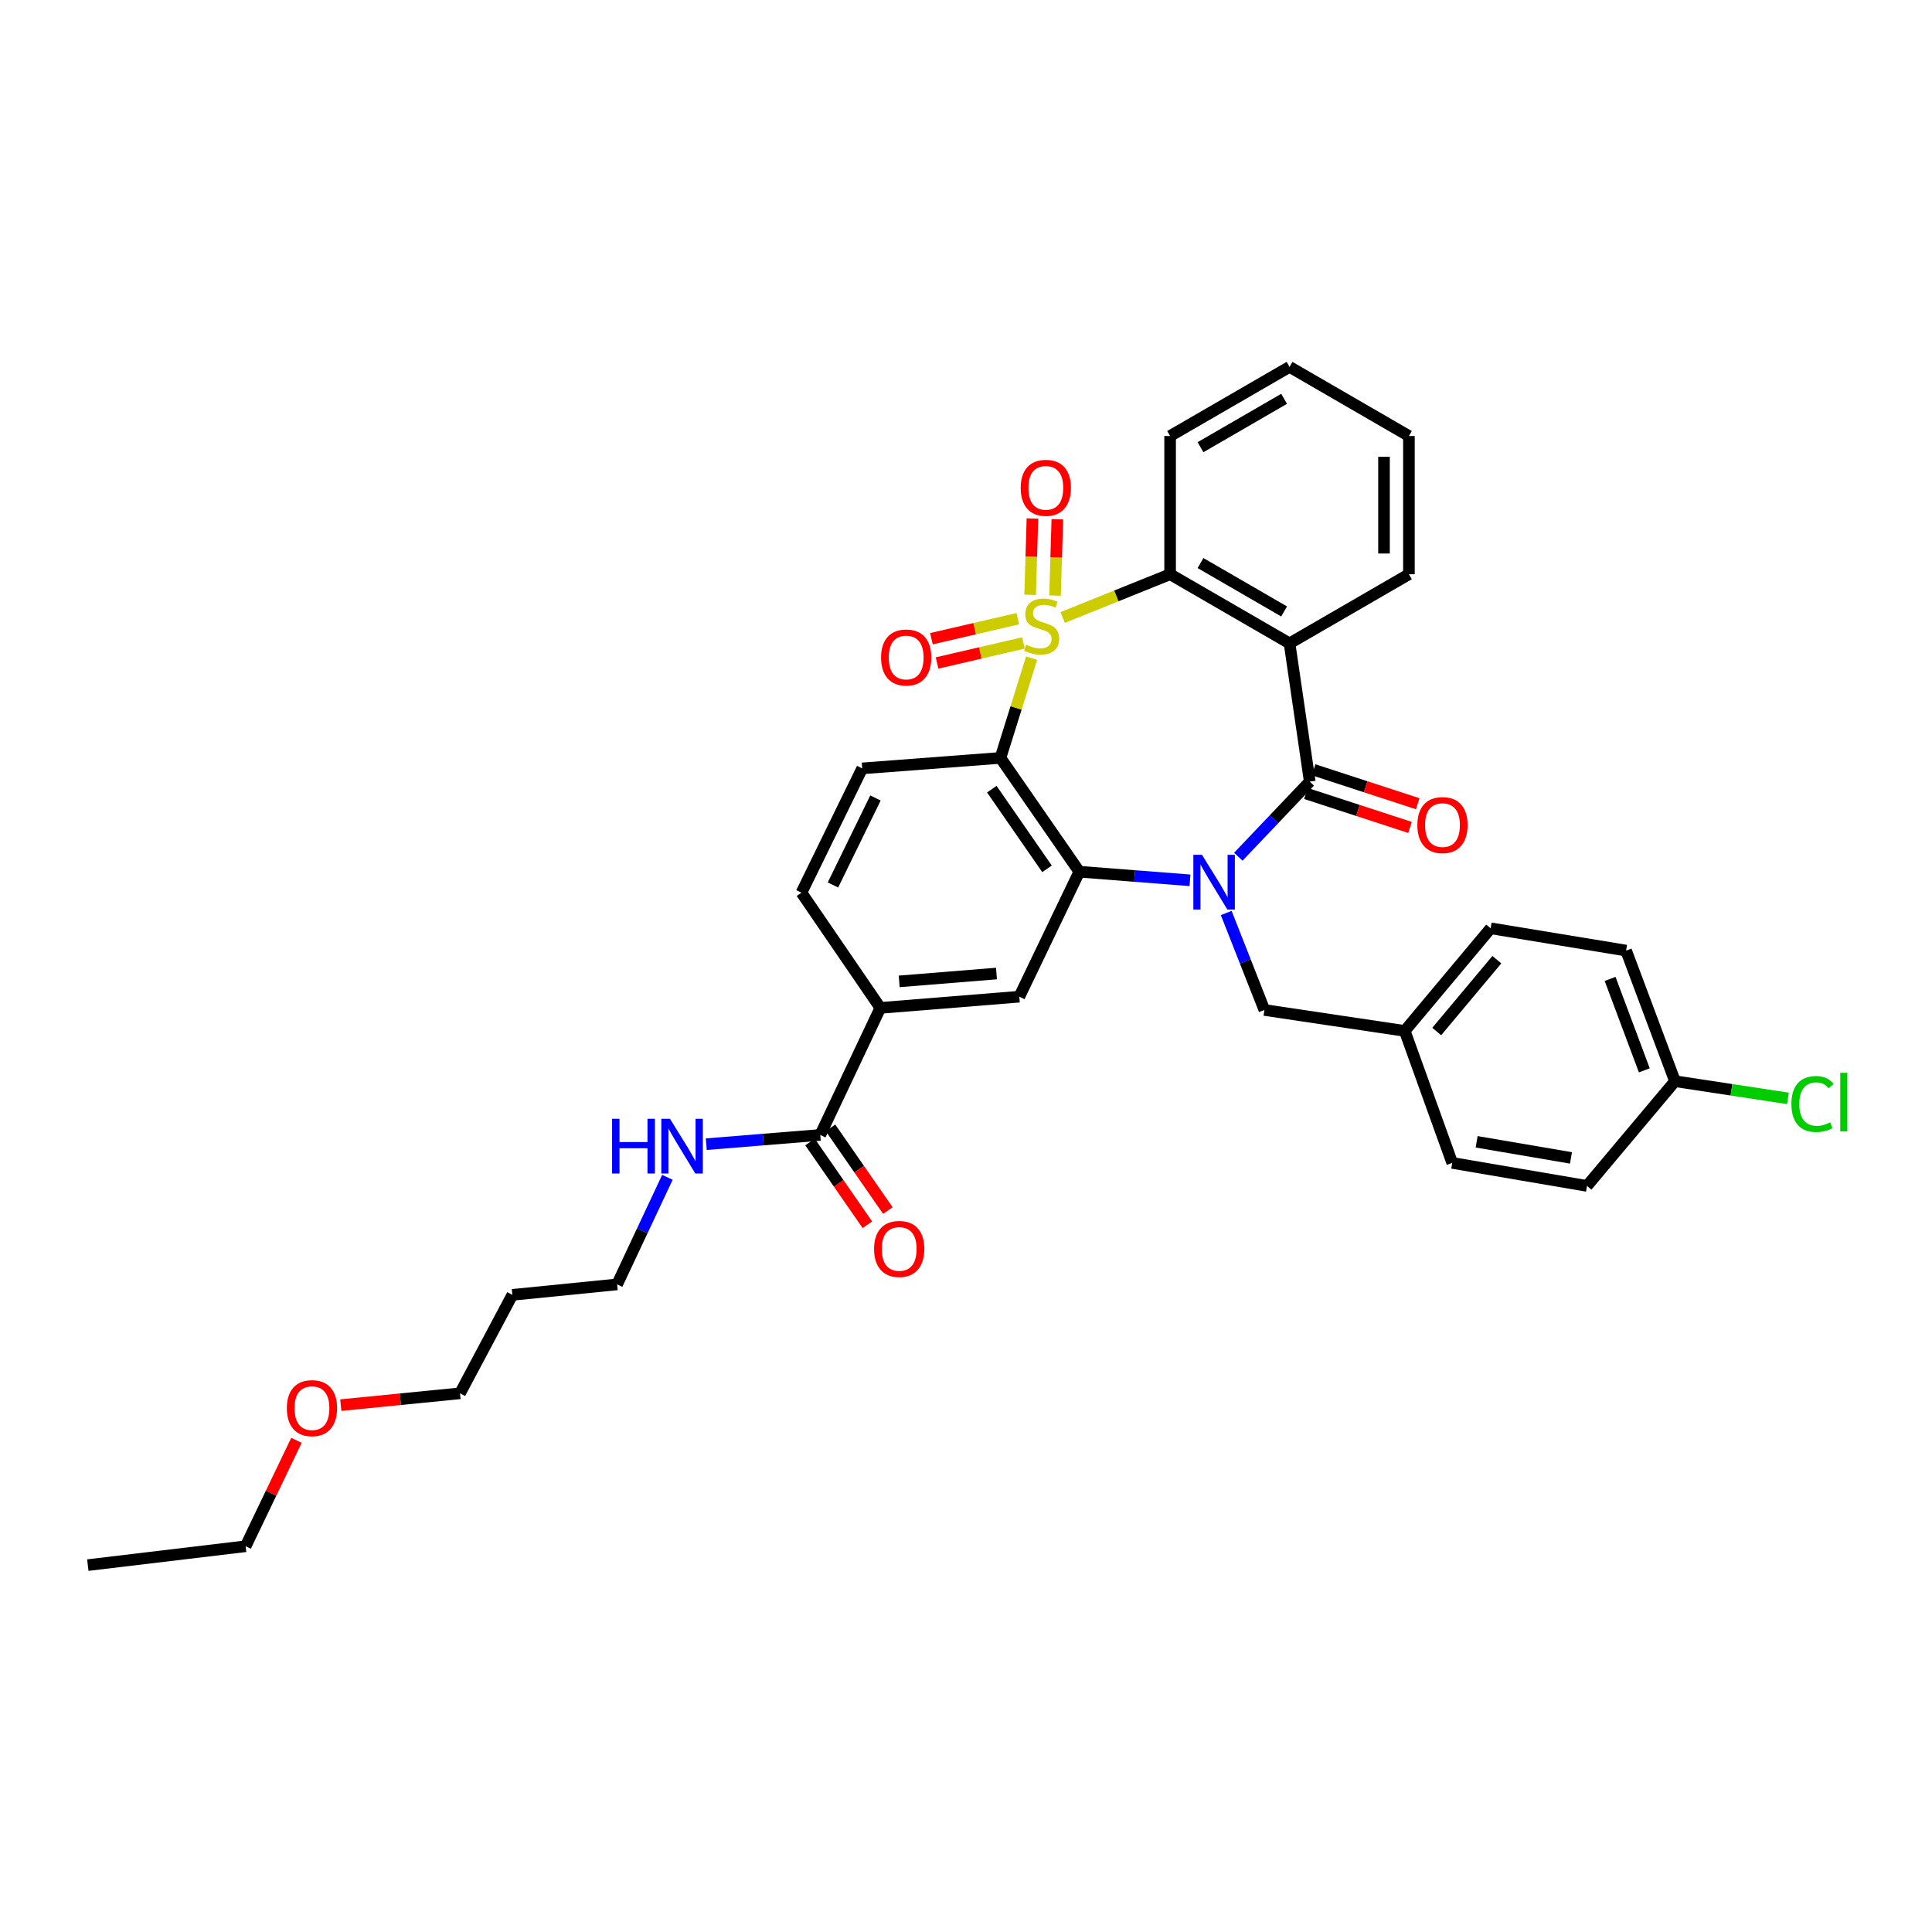 <?xml version='1.0' encoding='iso-8859-1'?>
<svg version='1.1' baseProfile='full'
              xmlns='http://www.w3.org/2000/svg'
                      xmlns:rdkit='http://www.rdkit.org/xml'
                      xmlns:xlink='http://www.w3.org/1999/xlink'
                  xml:space='preserve'
width='1000px' height='1000px' viewBox='0 0 1000 1000'>
<!-- END OF HEADER -->
<rect style='opacity:1.0;fill:#FFFFFF;stroke:none' width='1000' height='1000' x='0' y='0'> </rect>
<path class='bond-1' d='M 533.955,340.659 L 525.893,366.474' style='fill:none;fill-rule:evenodd;stroke:#CCCC00;stroke-width:6px;stroke-linecap:butt;stroke-linejoin:miter;stroke-opacity:1' />
<path class='bond-1' d='M 525.893,366.474 L 517.831,392.289' style='fill:none;fill-rule:evenodd;stroke:#000000;stroke-width:6px;stroke-linecap:butt;stroke-linejoin:miter;stroke-opacity:1' />
<path class='bond-5' d='M 550.032,319.614 L 577.839,308.422' style='fill:none;fill-rule:evenodd;stroke:#CCCC00;stroke-width:6px;stroke-linecap:butt;stroke-linejoin:miter;stroke-opacity:1' />
<path class='bond-5' d='M 577.839,308.422 L 605.646,297.23' style='fill:none;fill-rule:evenodd;stroke:#000000;stroke-width:6px;stroke-linecap:butt;stroke-linejoin:miter;stroke-opacity:1' />
<path class='bond-7' d='M 546.084,308.274 L 546.68,288.518' style='fill:none;fill-rule:evenodd;stroke:#CCCC00;stroke-width:6px;stroke-linecap:butt;stroke-linejoin:miter;stroke-opacity:1' />
<path class='bond-7' d='M 546.68,288.518 L 547.275,268.763' style='fill:none;fill-rule:evenodd;stroke:#FF0000;stroke-width:6px;stroke-linecap:butt;stroke-linejoin:miter;stroke-opacity:1' />
<path class='bond-7' d='M 533.194,307.885 L 533.789,288.13' style='fill:none;fill-rule:evenodd;stroke:#CCCC00;stroke-width:6px;stroke-linecap:butt;stroke-linejoin:miter;stroke-opacity:1' />
<path class='bond-7' d='M 533.789,288.13 L 534.385,268.375' style='fill:none;fill-rule:evenodd;stroke:#FF0000;stroke-width:6px;stroke-linecap:butt;stroke-linejoin:miter;stroke-opacity:1' />
<path class='bond-8' d='M 526.825,320.229 L 504.465,325.411' style='fill:none;fill-rule:evenodd;stroke:#CCCC00;stroke-width:6px;stroke-linecap:butt;stroke-linejoin:miter;stroke-opacity:1' />
<path class='bond-8' d='M 504.465,325.411 L 482.106,330.592' style='fill:none;fill-rule:evenodd;stroke:#FF0000;stroke-width:6px;stroke-linecap:butt;stroke-linejoin:miter;stroke-opacity:1' />
<path class='bond-8' d='M 529.736,332.793 L 507.377,337.974' style='fill:none;fill-rule:evenodd;stroke:#CCCC00;stroke-width:6px;stroke-linecap:butt;stroke-linejoin:miter;stroke-opacity:1' />
<path class='bond-8' d='M 507.377,337.974 L 485.017,343.156' style='fill:none;fill-rule:evenodd;stroke:#FF0000;stroke-width:6px;stroke-linecap:butt;stroke-linejoin:miter;stroke-opacity:1' />
<path class='bond-0' d='M 615.926,455.648 L 587.29,453.422' style='fill:none;fill-rule:evenodd;stroke:#0000FF;stroke-width:6px;stroke-linecap:butt;stroke-linejoin:miter;stroke-opacity:1' />
<path class='bond-0' d='M 587.29,453.422 L 558.655,451.195' style='fill:none;fill-rule:evenodd;stroke:#000000;stroke-width:6px;stroke-linecap:butt;stroke-linejoin:miter;stroke-opacity:1' />
<path class='bond-12' d='M 634.689,472.556 L 644.57,497.659' style='fill:none;fill-rule:evenodd;stroke:#0000FF;stroke-width:6px;stroke-linecap:butt;stroke-linejoin:miter;stroke-opacity:1' />
<path class='bond-12' d='M 644.57,497.659 L 654.451,522.762' style='fill:none;fill-rule:evenodd;stroke:#000000;stroke-width:6px;stroke-linecap:butt;stroke-linejoin:miter;stroke-opacity:1' />
<path class='bond-34' d='M 640.951,443.441 L 659.44,424.005' style='fill:none;fill-rule:evenodd;stroke:#0000FF;stroke-width:6px;stroke-linecap:butt;stroke-linejoin:miter;stroke-opacity:1' />
<path class='bond-34' d='M 659.44,424.005 L 677.929,404.569' style='fill:none;fill-rule:evenodd;stroke:#000000;stroke-width:6px;stroke-linecap:butt;stroke-linejoin:miter;stroke-opacity:1' />
<path class='bond-3' d='M 517.831,392.289 L 558.655,451.195' style='fill:none;fill-rule:evenodd;stroke:#000000;stroke-width:6px;stroke-linecap:butt;stroke-linejoin:miter;stroke-opacity:1' />
<path class='bond-3' d='M 513.355,408.471 L 541.931,449.705' style='fill:none;fill-rule:evenodd;stroke:#000000;stroke-width:6px;stroke-linecap:butt;stroke-linejoin:miter;stroke-opacity:1' />
<path class='bond-9' d='M 517.831,392.289 L 446.272,397.72' style='fill:none;fill-rule:evenodd;stroke:#000000;stroke-width:6px;stroke-linecap:butt;stroke-linejoin:miter;stroke-opacity:1' />
<path class='bond-2' d='M 677.929,404.569 L 667.469,333.01' style='fill:none;fill-rule:evenodd;stroke:#000000;stroke-width:6px;stroke-linecap:butt;stroke-linejoin:miter;stroke-opacity:1' />
<path class='bond-13' d='M 675.929,410.699 L 702.873,419.489' style='fill:none;fill-rule:evenodd;stroke:#000000;stroke-width:6px;stroke-linecap:butt;stroke-linejoin:miter;stroke-opacity:1' />
<path class='bond-13' d='M 702.873,419.489 L 729.816,428.279' style='fill:none;fill-rule:evenodd;stroke:#FF0000;stroke-width:6px;stroke-linecap:butt;stroke-linejoin:miter;stroke-opacity:1' />
<path class='bond-13' d='M 679.929,398.439 L 706.872,407.229' style='fill:none;fill-rule:evenodd;stroke:#000000;stroke-width:6px;stroke-linecap:butt;stroke-linejoin:miter;stroke-opacity:1' />
<path class='bond-13' d='M 706.872,407.229 L 733.816,416.019' style='fill:none;fill-rule:evenodd;stroke:#FF0000;stroke-width:6px;stroke-linecap:butt;stroke-linejoin:miter;stroke-opacity:1' />
<path class='bond-6' d='M 558.655,451.195 L 527.596,515.884' style='fill:none;fill-rule:evenodd;stroke:#000000;stroke-width:6px;stroke-linecap:butt;stroke-linejoin:miter;stroke-opacity:1' />
<path class='bond-4' d='M 667.469,333.01 L 605.646,297.23' style='fill:none;fill-rule:evenodd;stroke:#000000;stroke-width:6px;stroke-linecap:butt;stroke-linejoin:miter;stroke-opacity:1' />
<path class='bond-4' d='M 664.655,316.481 L 621.38,291.436' style='fill:none;fill-rule:evenodd;stroke:#000000;stroke-width:6px;stroke-linecap:butt;stroke-linejoin:miter;stroke-opacity:1' />
<path class='bond-18' d='M 667.469,333.01 L 729.255,297.23' style='fill:none;fill-rule:evenodd;stroke:#000000;stroke-width:6px;stroke-linecap:butt;stroke-linejoin:miter;stroke-opacity:1' />
<path class='bond-20' d='M 605.646,297.23 L 605.646,225.679' style='fill:none;fill-rule:evenodd;stroke:#000000;stroke-width:6px;stroke-linecap:butt;stroke-linejoin:miter;stroke-opacity:1' />
<path class='bond-36' d='M 527.596,515.884 L 455.665,521.687' style='fill:none;fill-rule:evenodd;stroke:#000000;stroke-width:6px;stroke-linecap:butt;stroke-linejoin:miter;stroke-opacity:1' />
<path class='bond-36' d='M 515.77,503.9 L 465.418,507.962' style='fill:none;fill-rule:evenodd;stroke:#000000;stroke-width:6px;stroke-linecap:butt;stroke-linejoin:miter;stroke-opacity:1' />
<path class='bond-14' d='M 446.272,397.72 L 414.834,462.05' style='fill:none;fill-rule:evenodd;stroke:#000000;stroke-width:6px;stroke-linecap:butt;stroke-linejoin:miter;stroke-opacity:1' />
<path class='bond-14' d='M 453.143,413.031 L 431.137,458.062' style='fill:none;fill-rule:evenodd;stroke:#000000;stroke-width:6px;stroke-linecap:butt;stroke-linejoin:miter;stroke-opacity:1' />
<path class='bond-10' d='M 455.665,521.687 L 414.834,462.05' style='fill:none;fill-rule:evenodd;stroke:#000000;stroke-width:6px;stroke-linecap:butt;stroke-linejoin:miter;stroke-opacity:1' />
<path class='bond-11' d='M 455.665,521.687 L 424.571,587.443' style='fill:none;fill-rule:evenodd;stroke:#000000;stroke-width:6px;stroke-linecap:butt;stroke-linejoin:miter;stroke-opacity:1' />
<path class='bond-15' d='M 419.272,591.116 L 434.113,612.524' style='fill:none;fill-rule:evenodd;stroke:#000000;stroke-width:6px;stroke-linecap:butt;stroke-linejoin:miter;stroke-opacity:1' />
<path class='bond-15' d='M 434.113,612.524 L 448.954,633.932' style='fill:none;fill-rule:evenodd;stroke:#FF0000;stroke-width:6px;stroke-linecap:butt;stroke-linejoin:miter;stroke-opacity:1' />
<path class='bond-15' d='M 429.87,583.769 L 444.711,605.177' style='fill:none;fill-rule:evenodd;stroke:#000000;stroke-width:6px;stroke-linecap:butt;stroke-linejoin:miter;stroke-opacity:1' />
<path class='bond-15' d='M 444.711,605.177 L 459.552,626.584' style='fill:none;fill-rule:evenodd;stroke:#FF0000;stroke-width:6px;stroke-linecap:butt;stroke-linejoin:miter;stroke-opacity:1' />
<path class='bond-16' d='M 424.571,587.443 L 395.069,589.836' style='fill:none;fill-rule:evenodd;stroke:#000000;stroke-width:6px;stroke-linecap:butt;stroke-linejoin:miter;stroke-opacity:1' />
<path class='bond-16' d='M 395.069,589.836 L 365.568,592.229' style='fill:none;fill-rule:evenodd;stroke:#0000FF;stroke-width:6px;stroke-linecap:butt;stroke-linejoin:miter;stroke-opacity:1' />
<path class='bond-17' d='M 654.451,522.762 L 727.085,533.601' style='fill:none;fill-rule:evenodd;stroke:#000000;stroke-width:6px;stroke-linecap:butt;stroke-linejoin:miter;stroke-opacity:1' />
<path class='bond-28' d='M 345.452,609.382 L 332.435,637.09' style='fill:none;fill-rule:evenodd;stroke:#0000FF;stroke-width:6px;stroke-linecap:butt;stroke-linejoin:miter;stroke-opacity:1' />
<path class='bond-28' d='M 332.435,637.09 L 319.418,664.798' style='fill:none;fill-rule:evenodd;stroke:#000000;stroke-width:6px;stroke-linecap:butt;stroke-linejoin:miter;stroke-opacity:1' />
<path class='bond-22' d='M 727.085,533.601 L 751.673,601.922' style='fill:none;fill-rule:evenodd;stroke:#000000;stroke-width:6px;stroke-linecap:butt;stroke-linejoin:miter;stroke-opacity:1' />
<path class='bond-23' d='M 727.085,533.601 L 771.548,480.484' style='fill:none;fill-rule:evenodd;stroke:#000000;stroke-width:6px;stroke-linecap:butt;stroke-linejoin:miter;stroke-opacity:1' />
<path class='bond-23' d='M 743.643,533.911 L 774.767,496.729' style='fill:none;fill-rule:evenodd;stroke:#000000;stroke-width:6px;stroke-linecap:butt;stroke-linejoin:miter;stroke-opacity:1' />
<path class='bond-35' d='M 729.255,297.23 L 729.255,225.679' style='fill:none;fill-rule:evenodd;stroke:#000000;stroke-width:6px;stroke-linecap:butt;stroke-linejoin:miter;stroke-opacity:1' />
<path class='bond-35' d='M 716.359,286.498 L 716.359,236.411' style='fill:none;fill-rule:evenodd;stroke:#000000;stroke-width:6px;stroke-linecap:butt;stroke-linejoin:miter;stroke-opacity:1' />
<path class='bond-19' d='M 866.971,559.63 L 841.666,492.019' style='fill:none;fill-rule:evenodd;stroke:#000000;stroke-width:6px;stroke-linecap:butt;stroke-linejoin:miter;stroke-opacity:1' />
<path class='bond-19' d='M 851.098,554.009 L 833.384,506.681' style='fill:none;fill-rule:evenodd;stroke:#000000;stroke-width:6px;stroke-linecap:butt;stroke-linejoin:miter;stroke-opacity:1' />
<path class='bond-21' d='M 866.971,559.63 L 896.201,564.076' style='fill:none;fill-rule:evenodd;stroke:#000000;stroke-width:6px;stroke-linecap:butt;stroke-linejoin:miter;stroke-opacity:1' />
<path class='bond-21' d='M 896.201,564.076 L 925.431,568.521' style='fill:none;fill-rule:evenodd;stroke:#00CC00;stroke-width:6px;stroke-linecap:butt;stroke-linejoin:miter;stroke-opacity:1' />
<path class='bond-37' d='M 866.971,559.63 L 821.427,613.83' style='fill:none;fill-rule:evenodd;stroke:#000000;stroke-width:6px;stroke-linecap:butt;stroke-linejoin:miter;stroke-opacity:1' />
<path class='bond-32' d='M 605.646,225.679 L 667.469,189.899' style='fill:none;fill-rule:evenodd;stroke:#000000;stroke-width:6px;stroke-linecap:butt;stroke-linejoin:miter;stroke-opacity:1' />
<path class='bond-32' d='M 621.38,231.473 L 664.655,206.428' style='fill:none;fill-rule:evenodd;stroke:#000000;stroke-width:6px;stroke-linecap:butt;stroke-linejoin:miter;stroke-opacity:1' />
<path class='bond-24' d='M 751.673,601.922 L 821.427,613.83' style='fill:none;fill-rule:evenodd;stroke:#000000;stroke-width:6px;stroke-linecap:butt;stroke-linejoin:miter;stroke-opacity:1' />
<path class='bond-24' d='M 764.306,590.996 L 813.134,599.331' style='fill:none;fill-rule:evenodd;stroke:#000000;stroke-width:6px;stroke-linecap:butt;stroke-linejoin:miter;stroke-opacity:1' />
<path class='bond-25' d='M 771.548,480.484 L 841.666,492.019' style='fill:none;fill-rule:evenodd;stroke:#000000;stroke-width:6px;stroke-linecap:butt;stroke-linejoin:miter;stroke-opacity:1' />
<path class='bond-26' d='M 265.197,670.214 L 319.418,664.798' style='fill:none;fill-rule:evenodd;stroke:#000000;stroke-width:6px;stroke-linecap:butt;stroke-linejoin:miter;stroke-opacity:1' />
<path class='bond-29' d='M 265.197,670.214 L 238.101,721.175' style='fill:none;fill-rule:evenodd;stroke:#000000;stroke-width:6px;stroke-linecap:butt;stroke-linejoin:miter;stroke-opacity:1' />
<path class='bond-27' d='M 176.394,727.296 L 207.248,724.236' style='fill:none;fill-rule:evenodd;stroke:#FF0000;stroke-width:6px;stroke-linecap:butt;stroke-linejoin:miter;stroke-opacity:1' />
<path class='bond-27' d='M 207.248,724.236 L 238.101,721.175' style='fill:none;fill-rule:evenodd;stroke:#000000;stroke-width:6px;stroke-linecap:butt;stroke-linejoin:miter;stroke-opacity:1' />
<path class='bond-30' d='M 153.436,745.521 L 140.286,772.928' style='fill:none;fill-rule:evenodd;stroke:#FF0000;stroke-width:6px;stroke-linecap:butt;stroke-linejoin:miter;stroke-opacity:1' />
<path class='bond-30' d='M 140.286,772.928 L 127.137,800.336' style='fill:none;fill-rule:evenodd;stroke:#000000;stroke-width:6px;stroke-linecap:butt;stroke-linejoin:miter;stroke-opacity:1' />
<path class='bond-33' d='M 127.137,800.336 L 45.455,810.101' style='fill:none;fill-rule:evenodd;stroke:#000000;stroke-width:6px;stroke-linecap:butt;stroke-linejoin:miter;stroke-opacity:1' />
<path class='bond-31' d='M 729.255,225.679 L 667.469,189.899' style='fill:none;fill-rule:evenodd;stroke:#000000;stroke-width:6px;stroke-linecap:butt;stroke-linejoin:miter;stroke-opacity:1' />
<path  class='atom-0' d='M 531.16 333.71
Q 531.48 333.83, 532.8 334.39
Q 534.12 334.95, 535.56 335.31
Q 537.04 335.63, 538.48 335.63
Q 541.16 335.63, 542.72 334.35
Q 544.28 333.03, 544.28 330.75
Q 544.28 329.19, 543.48 328.23
Q 542.72 327.27, 541.52 326.75
Q 540.32 326.23, 538.32 325.63
Q 535.8 324.87, 534.28 324.15
Q 532.8 323.43, 531.72 321.91
Q 530.68 320.39, 530.68 317.83
Q 530.68 314.27, 533.08 312.07
Q 535.52 309.87, 540.32 309.87
Q 543.6 309.87, 547.32 311.43
L 546.4 314.51
Q 543 313.11, 540.44 313.11
Q 537.68 313.11, 536.16 314.27
Q 534.64 315.39, 534.68 317.35
Q 534.68 318.87, 535.44 319.79
Q 536.24 320.71, 537.36 321.23
Q 538.52 321.75, 540.44 322.35
Q 543 323.15, 544.52 323.95
Q 546.04 324.75, 547.12 326.39
Q 548.24 327.99, 548.24 330.75
Q 548.24 334.67, 545.6 336.79
Q 543 338.87, 538.64 338.87
Q 536.12 338.87, 534.2 338.31
Q 532.32 337.79, 530.08 336.87
L 531.16 333.71
' fill='#CCCC00'/>
<path  class='atom-1' d='M 622.155 442.459
L 631.435 457.459
Q 632.355 458.939, 633.835 461.619
Q 635.315 464.299, 635.395 464.459
L 635.395 442.459
L 639.155 442.459
L 639.155 470.779
L 635.275 470.779
L 625.315 454.379
Q 624.155 452.459, 622.915 450.259
Q 621.715 448.059, 621.355 447.379
L 621.355 470.779
L 617.675 470.779
L 617.675 442.459
L 622.155 442.459
' fill='#0000FF'/>
<path  class='atom-8' d='M 528.316 252.497
Q 528.316 245.697, 531.676 241.897
Q 535.036 238.097, 541.316 238.097
Q 547.596 238.097, 550.956 241.897
Q 554.316 245.697, 554.316 252.497
Q 554.316 259.377, 550.916 263.297
Q 547.516 267.177, 541.316 267.177
Q 535.076 267.177, 531.676 263.297
Q 528.316 259.417, 528.316 252.497
M 541.316 263.977
Q 545.636 263.977, 547.956 261.097
Q 550.316 258.177, 550.316 252.497
Q 550.316 246.937, 547.956 244.137
Q 545.636 241.297, 541.316 241.297
Q 536.996 241.297, 534.636 244.097
Q 532.316 246.897, 532.316 252.497
Q 532.316 258.217, 534.636 261.097
Q 536.996 263.977, 541.316 263.977
' fill='#FF0000'/>
<path  class='atom-9' d='M 456.041 340.319
Q 456.041 333.519, 459.401 329.719
Q 462.761 325.919, 469.041 325.919
Q 475.321 325.919, 478.681 329.719
Q 482.041 333.519, 482.041 340.319
Q 482.041 347.199, 478.641 351.119
Q 475.241 354.999, 469.041 354.999
Q 462.801 354.999, 459.401 351.119
Q 456.041 347.239, 456.041 340.319
M 469.041 351.799
Q 473.361 351.799, 475.681 348.919
Q 478.041 345.999, 478.041 340.319
Q 478.041 334.759, 475.681 331.959
Q 473.361 329.119, 469.041 329.119
Q 464.721 329.119, 462.361 331.919
Q 460.041 334.719, 460.041 340.319
Q 460.041 346.039, 462.361 348.919
Q 464.721 351.799, 469.041 351.799
' fill='#FF0000'/>
<path  class='atom-14' d='M 733.622 427.059
Q 733.622 420.259, 736.982 416.459
Q 740.342 412.659, 746.622 412.659
Q 752.902 412.659, 756.262 416.459
Q 759.622 420.259, 759.622 427.059
Q 759.622 433.939, 756.222 437.859
Q 752.822 441.739, 746.622 441.739
Q 740.382 441.739, 736.982 437.859
Q 733.622 433.979, 733.622 427.059
M 746.622 438.539
Q 750.942 438.539, 753.262 435.659
Q 755.622 432.739, 755.622 427.059
Q 755.622 421.499, 753.262 418.699
Q 750.942 415.859, 746.622 415.859
Q 742.302 415.859, 739.942 418.659
Q 737.622 421.459, 737.622 427.059
Q 737.622 432.779, 739.942 435.659
Q 742.302 438.539, 746.622 438.539
' fill='#FF0000'/>
<path  class='atom-16' d='M 452.423 646.451
Q 452.423 639.651, 455.783 635.851
Q 459.143 632.051, 465.423 632.051
Q 471.703 632.051, 475.063 635.851
Q 478.423 639.651, 478.423 646.451
Q 478.423 653.331, 475.023 657.251
Q 471.623 661.131, 465.423 661.131
Q 459.183 661.131, 455.783 657.251
Q 452.423 653.371, 452.423 646.451
M 465.423 657.931
Q 469.743 657.931, 472.063 655.051
Q 474.423 652.131, 474.423 646.451
Q 474.423 640.891, 472.063 638.091
Q 469.743 635.251, 465.423 635.251
Q 461.103 635.251, 458.743 638.051
Q 456.423 640.851, 456.423 646.451
Q 456.423 652.171, 458.743 655.051
Q 461.103 657.931, 465.423 657.931
' fill='#FF0000'/>
<path  class='atom-17' d='M 316.814 579.086
L 320.654 579.086
L 320.654 591.126
L 335.134 591.126
L 335.134 579.086
L 338.974 579.086
L 338.974 607.406
L 335.134 607.406
L 335.134 594.326
L 320.654 594.326
L 320.654 607.406
L 316.814 607.406
L 316.814 579.086
' fill='#0000FF'/>
<path  class='atom-17' d='M 346.774 579.086
L 356.054 594.086
Q 356.974 595.566, 358.454 598.246
Q 359.934 600.926, 360.014 601.086
L 360.014 579.086
L 363.774 579.086
L 363.774 607.406
L 359.894 607.406
L 349.934 591.006
Q 348.774 589.086, 347.534 586.886
Q 346.334 584.686, 345.974 584.006
L 345.974 607.406
L 342.294 607.406
L 342.294 579.086
L 346.774 579.086
' fill='#0000FF'/>
<path  class='atom-22' d='M 927.231 571.436
Q 927.231 564.396, 930.511 560.716
Q 933.831 556.996, 940.111 556.996
Q 945.951 556.996, 949.071 561.116
L 946.431 563.276
Q 944.151 560.276, 940.111 560.276
Q 935.831 560.276, 933.551 563.156
Q 931.311 565.996, 931.311 571.436
Q 931.311 577.036, 933.631 579.916
Q 935.991 582.796, 940.551 582.796
Q 943.671 582.796, 947.311 580.916
L 948.431 583.916
Q 946.951 584.876, 944.711 585.436
Q 942.471 585.996, 939.991 585.996
Q 933.831 585.996, 930.511 582.236
Q 927.231 578.476, 927.231 571.436
' fill='#00CC00'/>
<path  class='atom-22' d='M 952.511 555.276
L 956.191 555.276
L 956.191 585.636
L 952.511 585.636
L 952.511 555.276
' fill='#00CC00'/>
<path  class='atom-28' d='M 148.469 728.857
Q 148.469 722.057, 151.829 718.257
Q 155.189 714.457, 161.469 714.457
Q 167.749 714.457, 171.109 718.257
Q 174.469 722.057, 174.469 728.857
Q 174.469 735.737, 171.069 739.657
Q 167.669 743.537, 161.469 743.537
Q 155.229 743.537, 151.829 739.657
Q 148.469 735.777, 148.469 728.857
M 161.469 740.337
Q 165.789 740.337, 168.109 737.457
Q 170.469 734.537, 170.469 728.857
Q 170.469 723.297, 168.109 720.497
Q 165.789 717.657, 161.469 717.657
Q 157.149 717.657, 154.789 720.457
Q 152.469 723.257, 152.469 728.857
Q 152.469 734.577, 154.789 737.457
Q 157.149 740.337, 161.469 740.337
' fill='#FF0000'/>
</svg>
